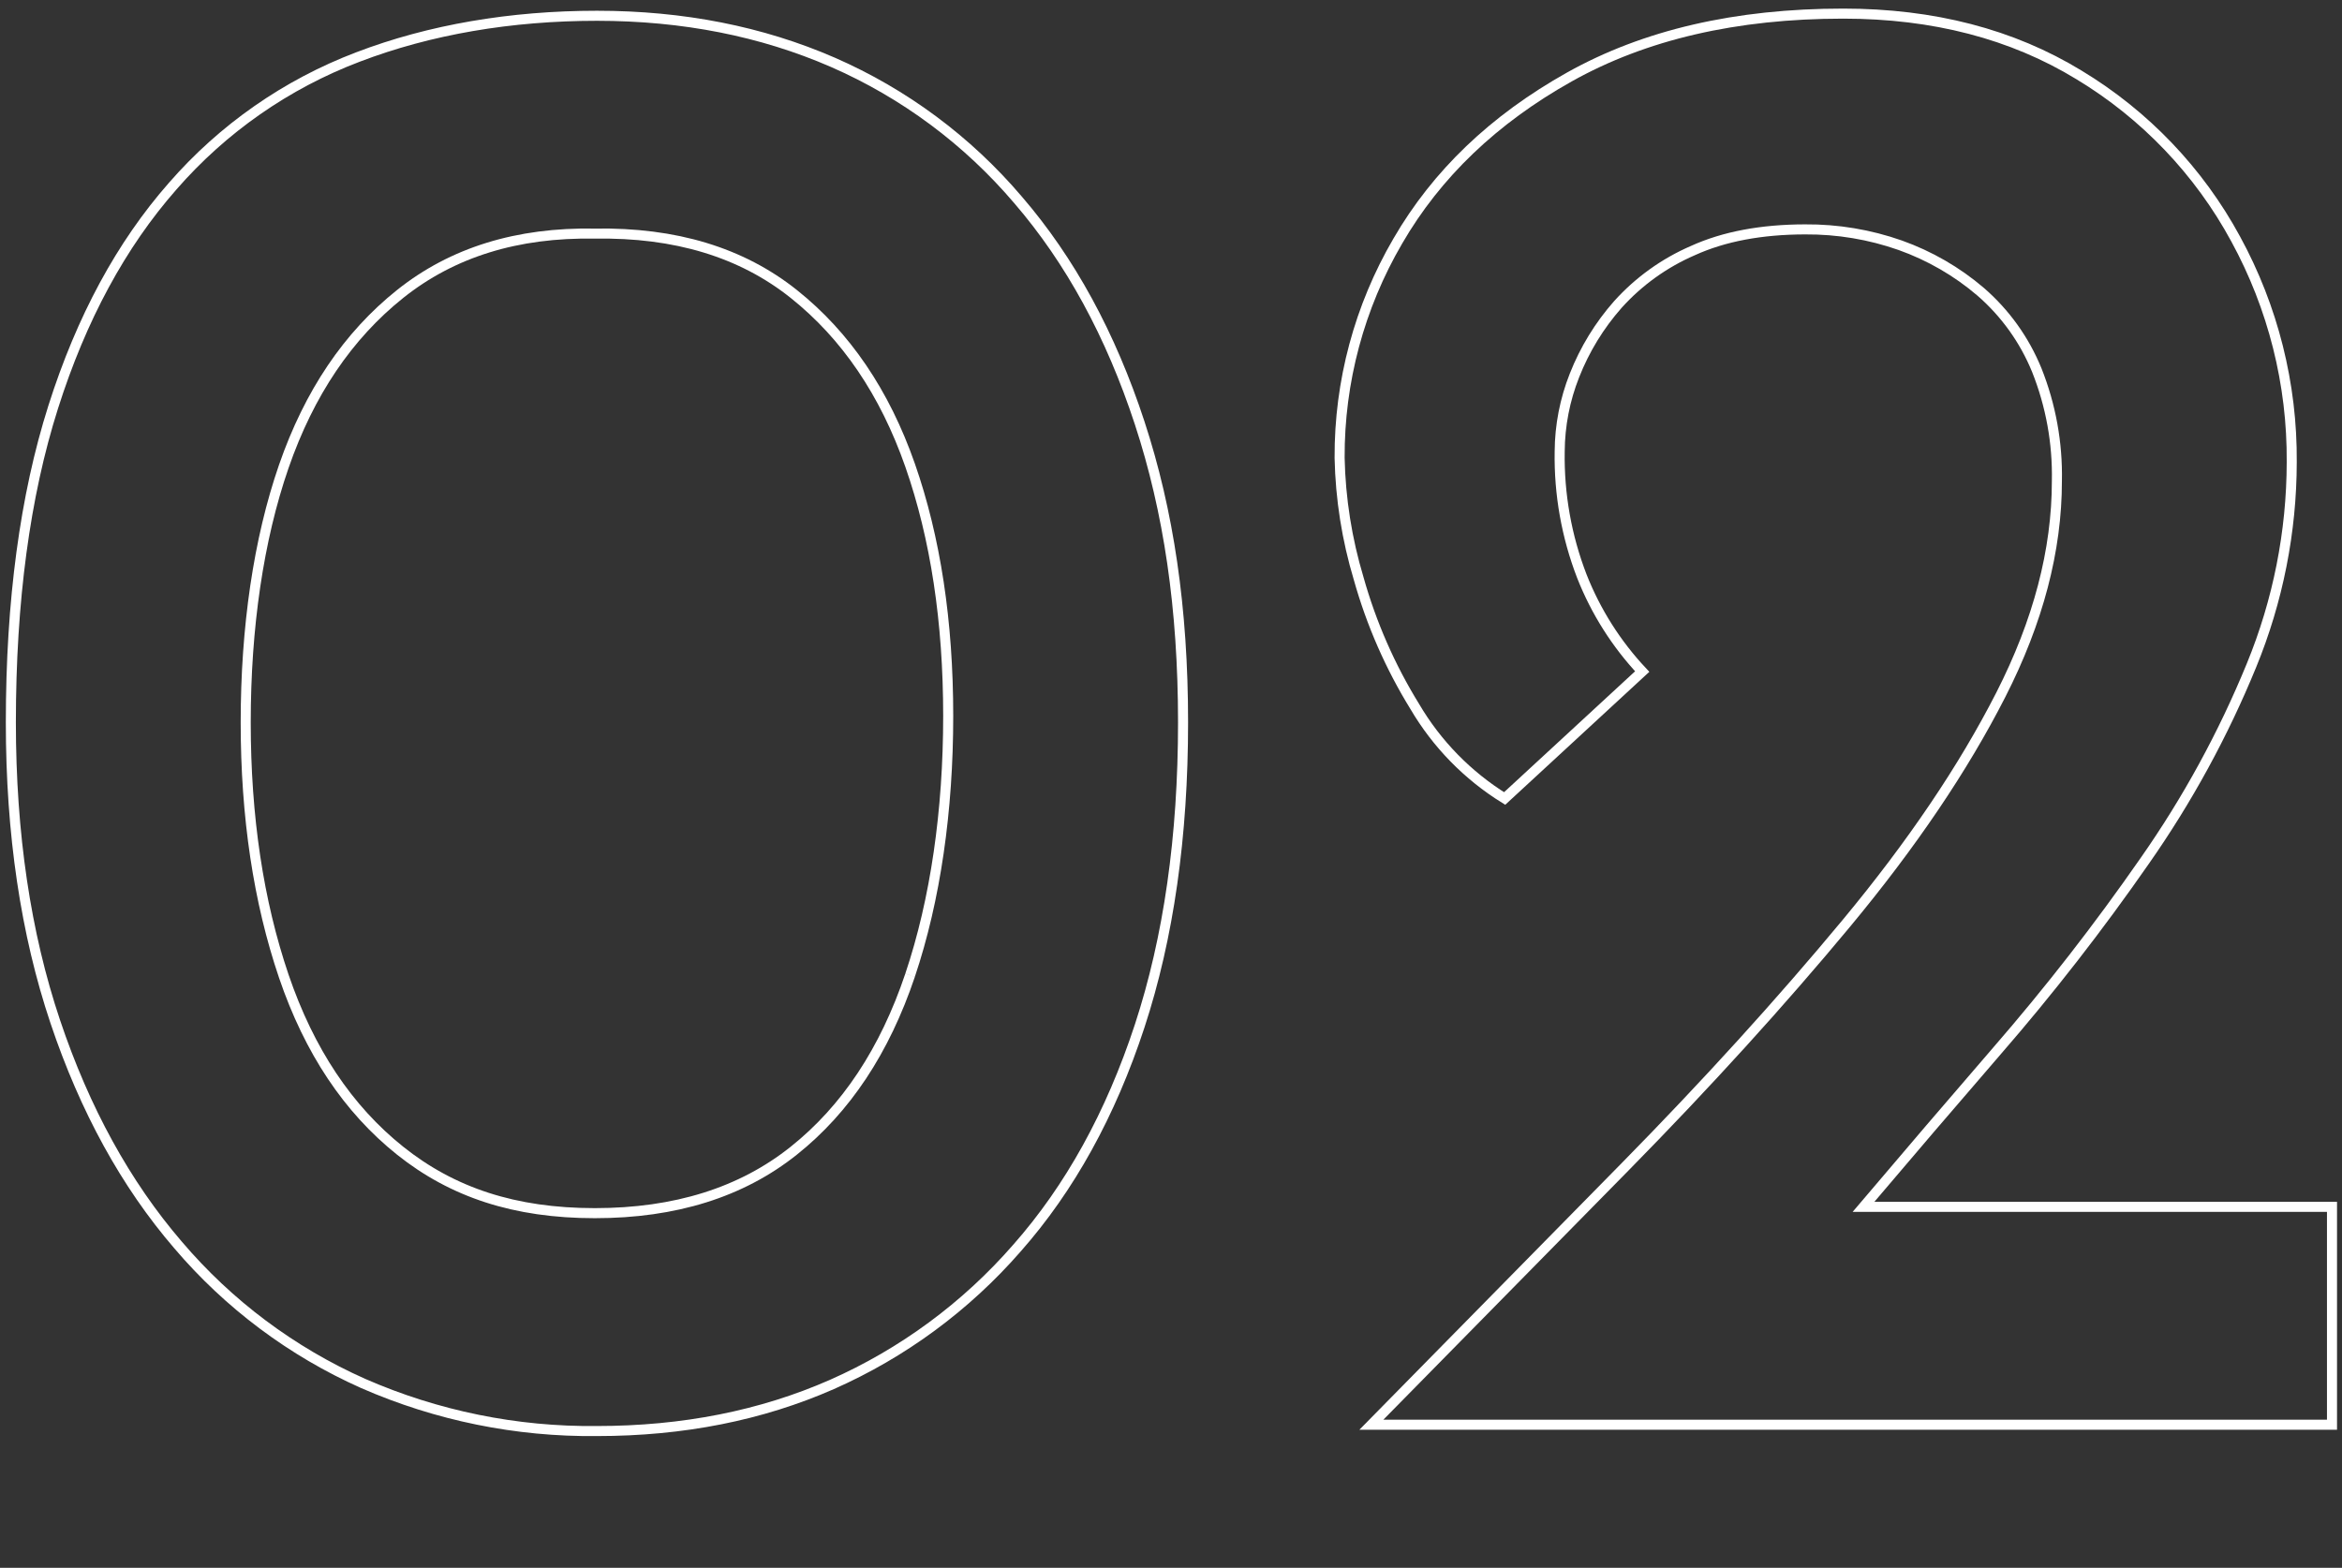 <svg xmlns="http://www.w3.org/2000/svg" viewBox="0 0 466 312">
<rect x="0" y="0" width="466" height="312" fill="#333333" stroke="none"/>
<defs>
<style>
.cls-1 {
fill: none;
stroke: #fff;
stroke-width: 2px;
}
</style>
</defs>
<path class="cls-1" d="M202.56,39.77c-10.04-11.81-22.64-21.17-36.84-27.37-14.17-6.17-29.82-9.26-46.94-9.26s-33.26,2.74-47.57,8.21c-14.21,5.4-26.86,14.22-36.84,25.68-10.25,11.65-18.18,26.31-23.79,43.99-5.61,17.68-8.42,38.59-8.42,62.73,0,22.18,2.95,42.03,8.84,59.57,5.89,17.54,14.03,32.34,24.42,44.42,10.06,11.83,22.65,21.25,36.84,27.57,14.66,6.42,30.52,9.65,46.52,9.47,17.12,0,32.69-3.09,46.73-9.26,14.12-6.24,26.7-15.51,36.84-27.15,10.53-11.93,18.66-26.66,24.42-44.21,5.75-17.54,8.63-37.68,8.63-60.41s-2.88-42.02-8.63-59.57-13.82-32.35-24.21-44.41M181.09,194.06c-5.05,15.02-12.77,26.67-23.16,34.94-10.38,8.28-23.58,12.42-39.57,12.42s-28.35-4.14-38.73-12.42-18.1-19.86-23.16-34.73c-5.05-14.87-7.58-31.71-7.58-50.52s2.53-36.35,7.58-50.94c5.05-14.59,12.77-26.03,23.16-34.32,10.38-8.28,23.29-12.28,38.73-12,16-.27,29.19,3.73,39.57,12,10.38,8.27,18.1,19.64,23.16,34.1,5.05,14.46,7.58,31.09,7.58,49.89s-2.53,36.56-7.58,51.57"/>
<path class="cls-1" d="M370.79,240.16c8.78-10.36,17.61-20.67,26.48-30.94,10.5-12.09,20.33-24.74,29.47-37.89,8.51-12.15,15.64-25.21,21.26-38.94,5.26-12.83,7.98-26.55,8-40.42.12-15.51-3.72-30.8-11.16-44.42-7.29-13.46-18.05-24.72-31.15-32.63-13.33-8.14-28.98-12.21-46.94-12.21-21.33,0-39.51,4.21-54.52,12.63-15.01,8.42-26.38,19.3-34.1,32.63-7.65,13.09-11.65,27.99-11.58,43.15.17,8.13,1.45,16.21,3.79,24,2.52,8.97,6.27,17.54,11.16,25.47,4.39,7.47,10.53,13.75,17.89,18.31l27.37-25.26c-5.16-5.5-9.23-11.93-12-18.95-3.06-7.92-4.56-16.35-4.42-24.84.03-5.19,1.03-10.33,2.95-15.16,2.03-5.17,4.96-9.94,8.63-14.1,4.15-4.61,9.25-8.27,14.94-10.73,6.17-2.8,13.61-4.2,22.31-4.21,6.45-.05,12.86,1.02,18.94,3.16,5.85,2.09,11.28,5.22,16,9.26,4.89,4.24,8.71,9.58,11.16,15.58,2.8,7.03,4.16,14.54,4,22.1,0,13.76-3.72,27.93-11.16,42.52s-17.68,29.75-30.73,45.47c-13.05,15.72-27.72,31.86-43.99,48.42s-33.12,33.68-50.52,51.36h191.14v-43.36h-93.22Z"/>
</svg>